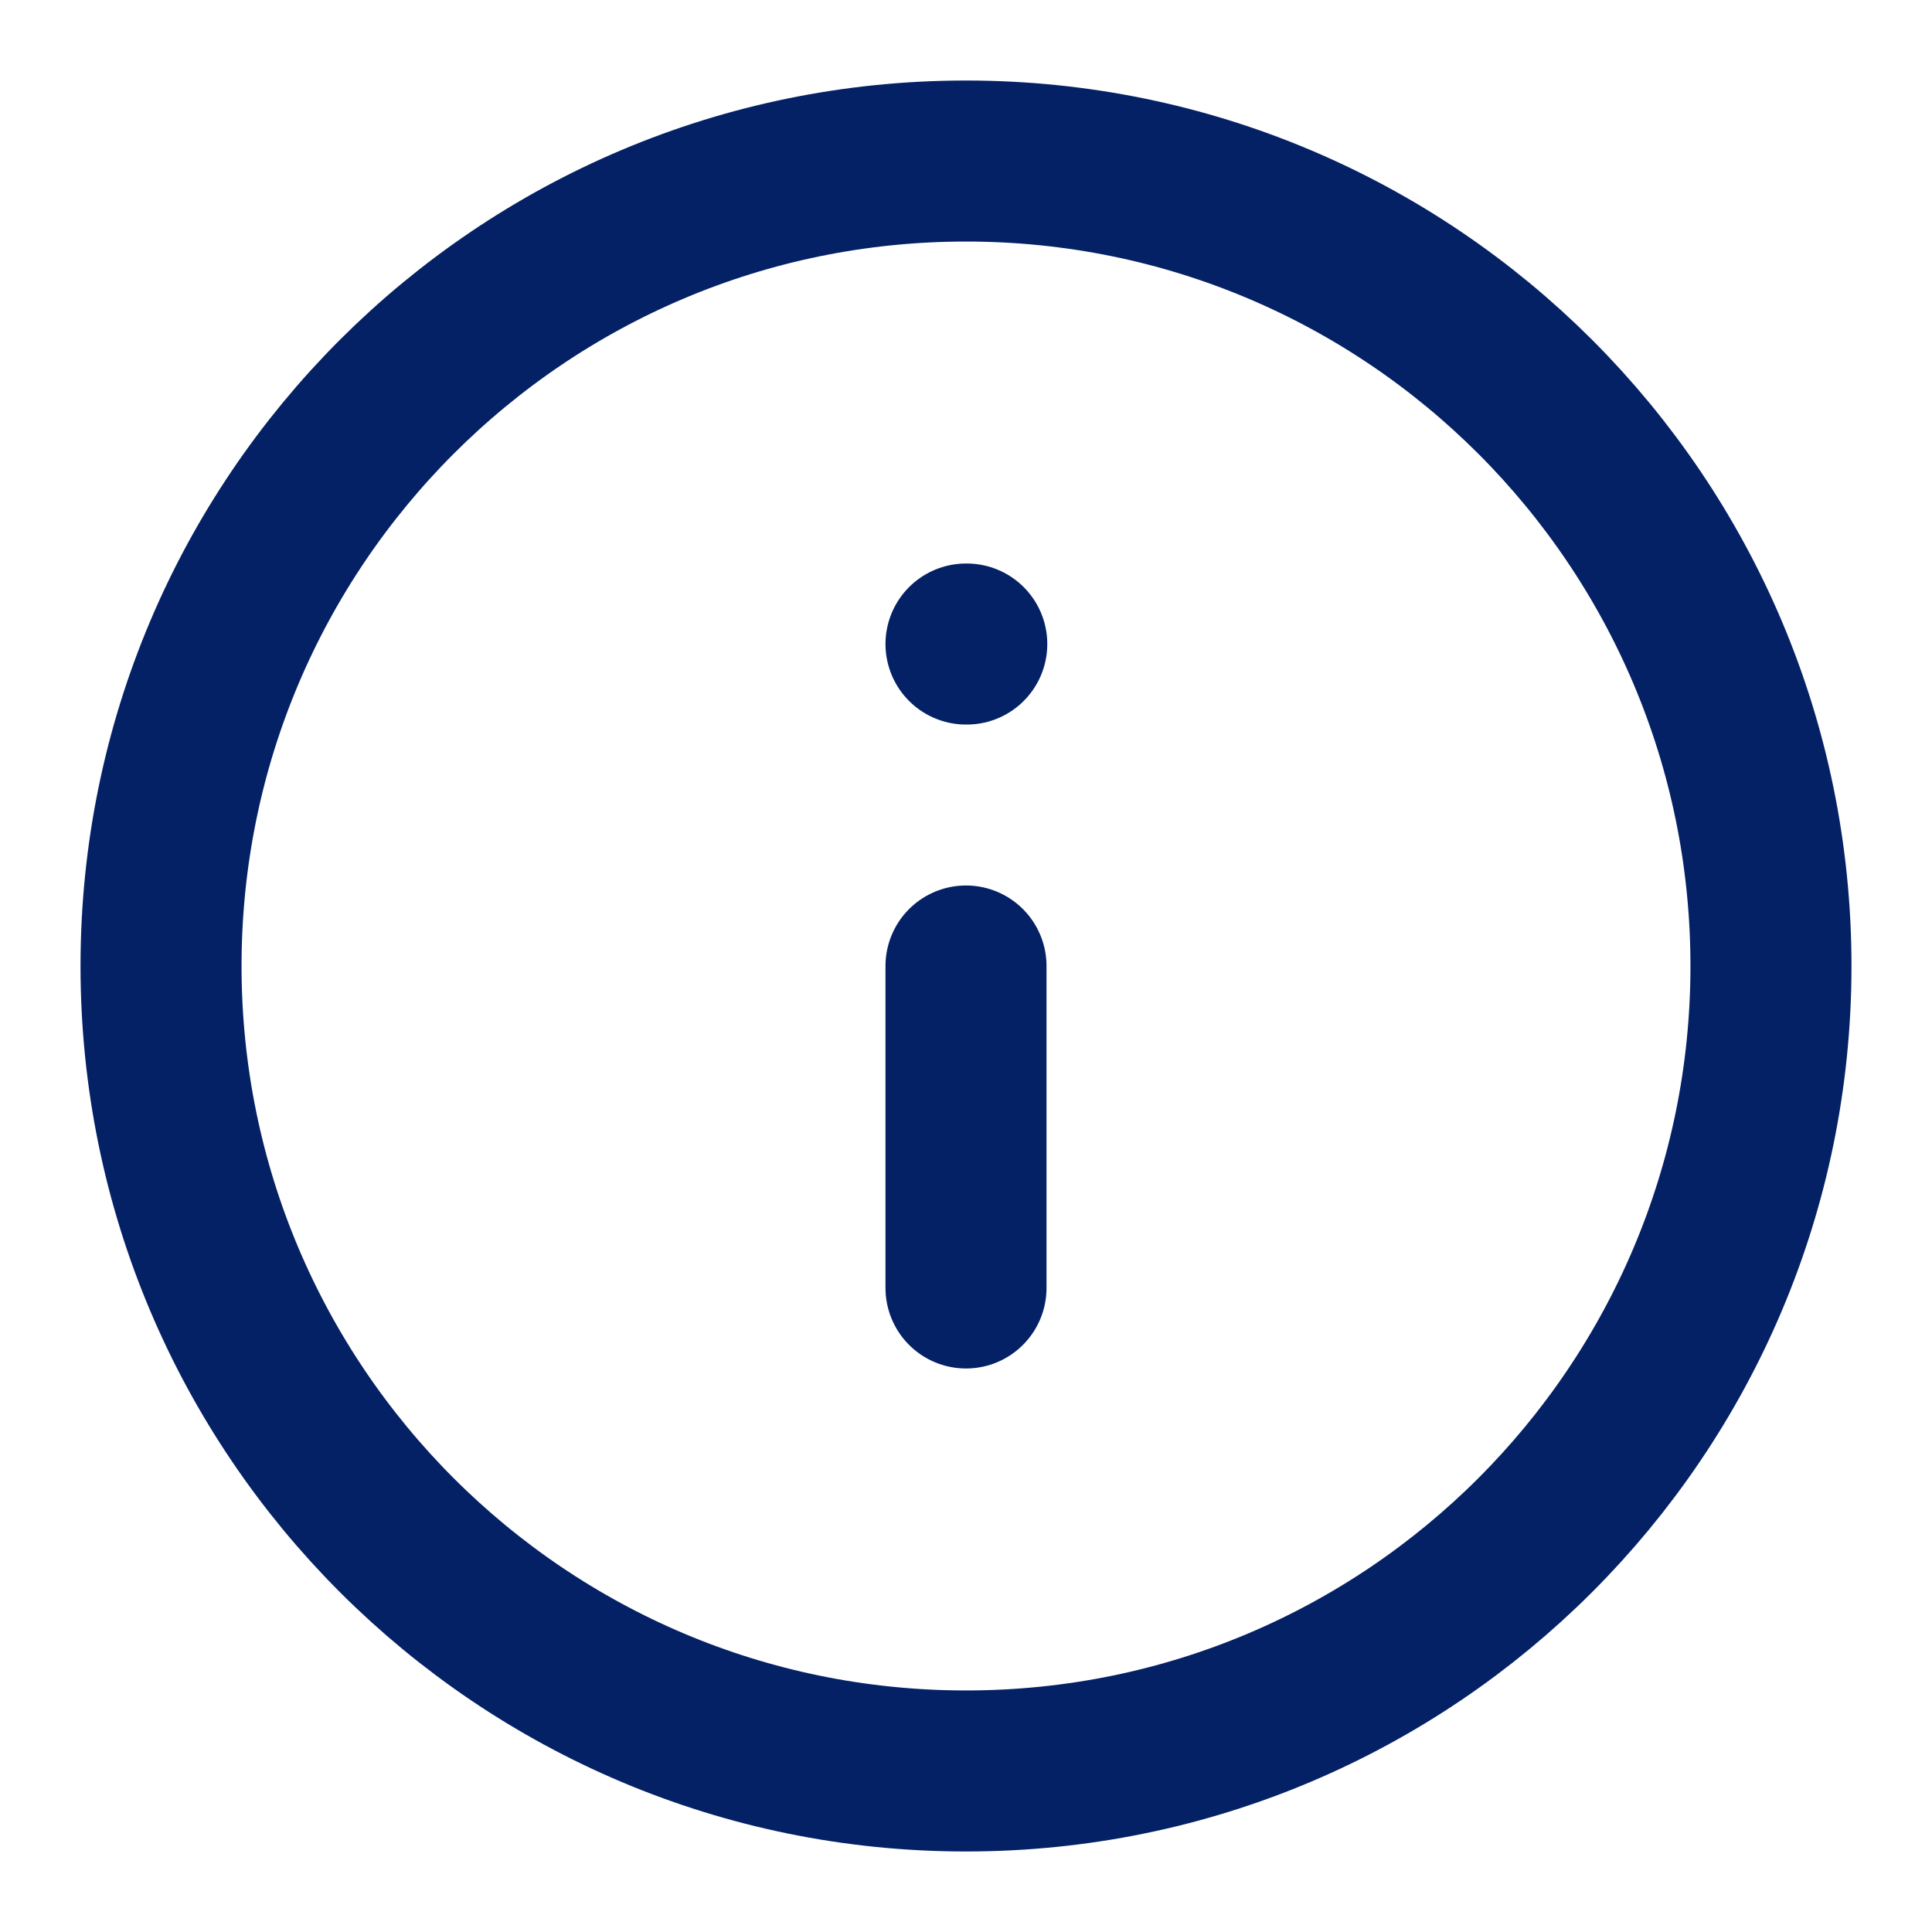 <svg width="20" height="20" viewBox="0 0 20 20" fill="none" xmlns="http://www.w3.org/2000/svg">
<g clip-path="url(#clip0_42_8299)">
<path d="M10 18.333C14.602 18.333 18.333 14.602 18.333 10C18.333 5.397 14.602 1.667 10 1.667C5.398 1.667 1.667 5.397 1.667 10C1.667 14.602 5.398 18.333 10 18.333Z" stroke="#042165" stroke-width="1.667" stroke-linecap="round" stroke-linejoin="round"/>
<path d="M10 13.333V10" stroke="#042165" stroke-width="1.667" stroke-linecap="round" stroke-linejoin="round"/>
<path d="M10 6.667H10.008" stroke="#042165" stroke-width="1.667" stroke-linecap="round" stroke-linejoin="round"/>
</g>
<defs>
<clipPath id="clip0_42_8299">
<rect width="20" height="20" fill="white"/>
</clipPath>
</defs>
</svg>
